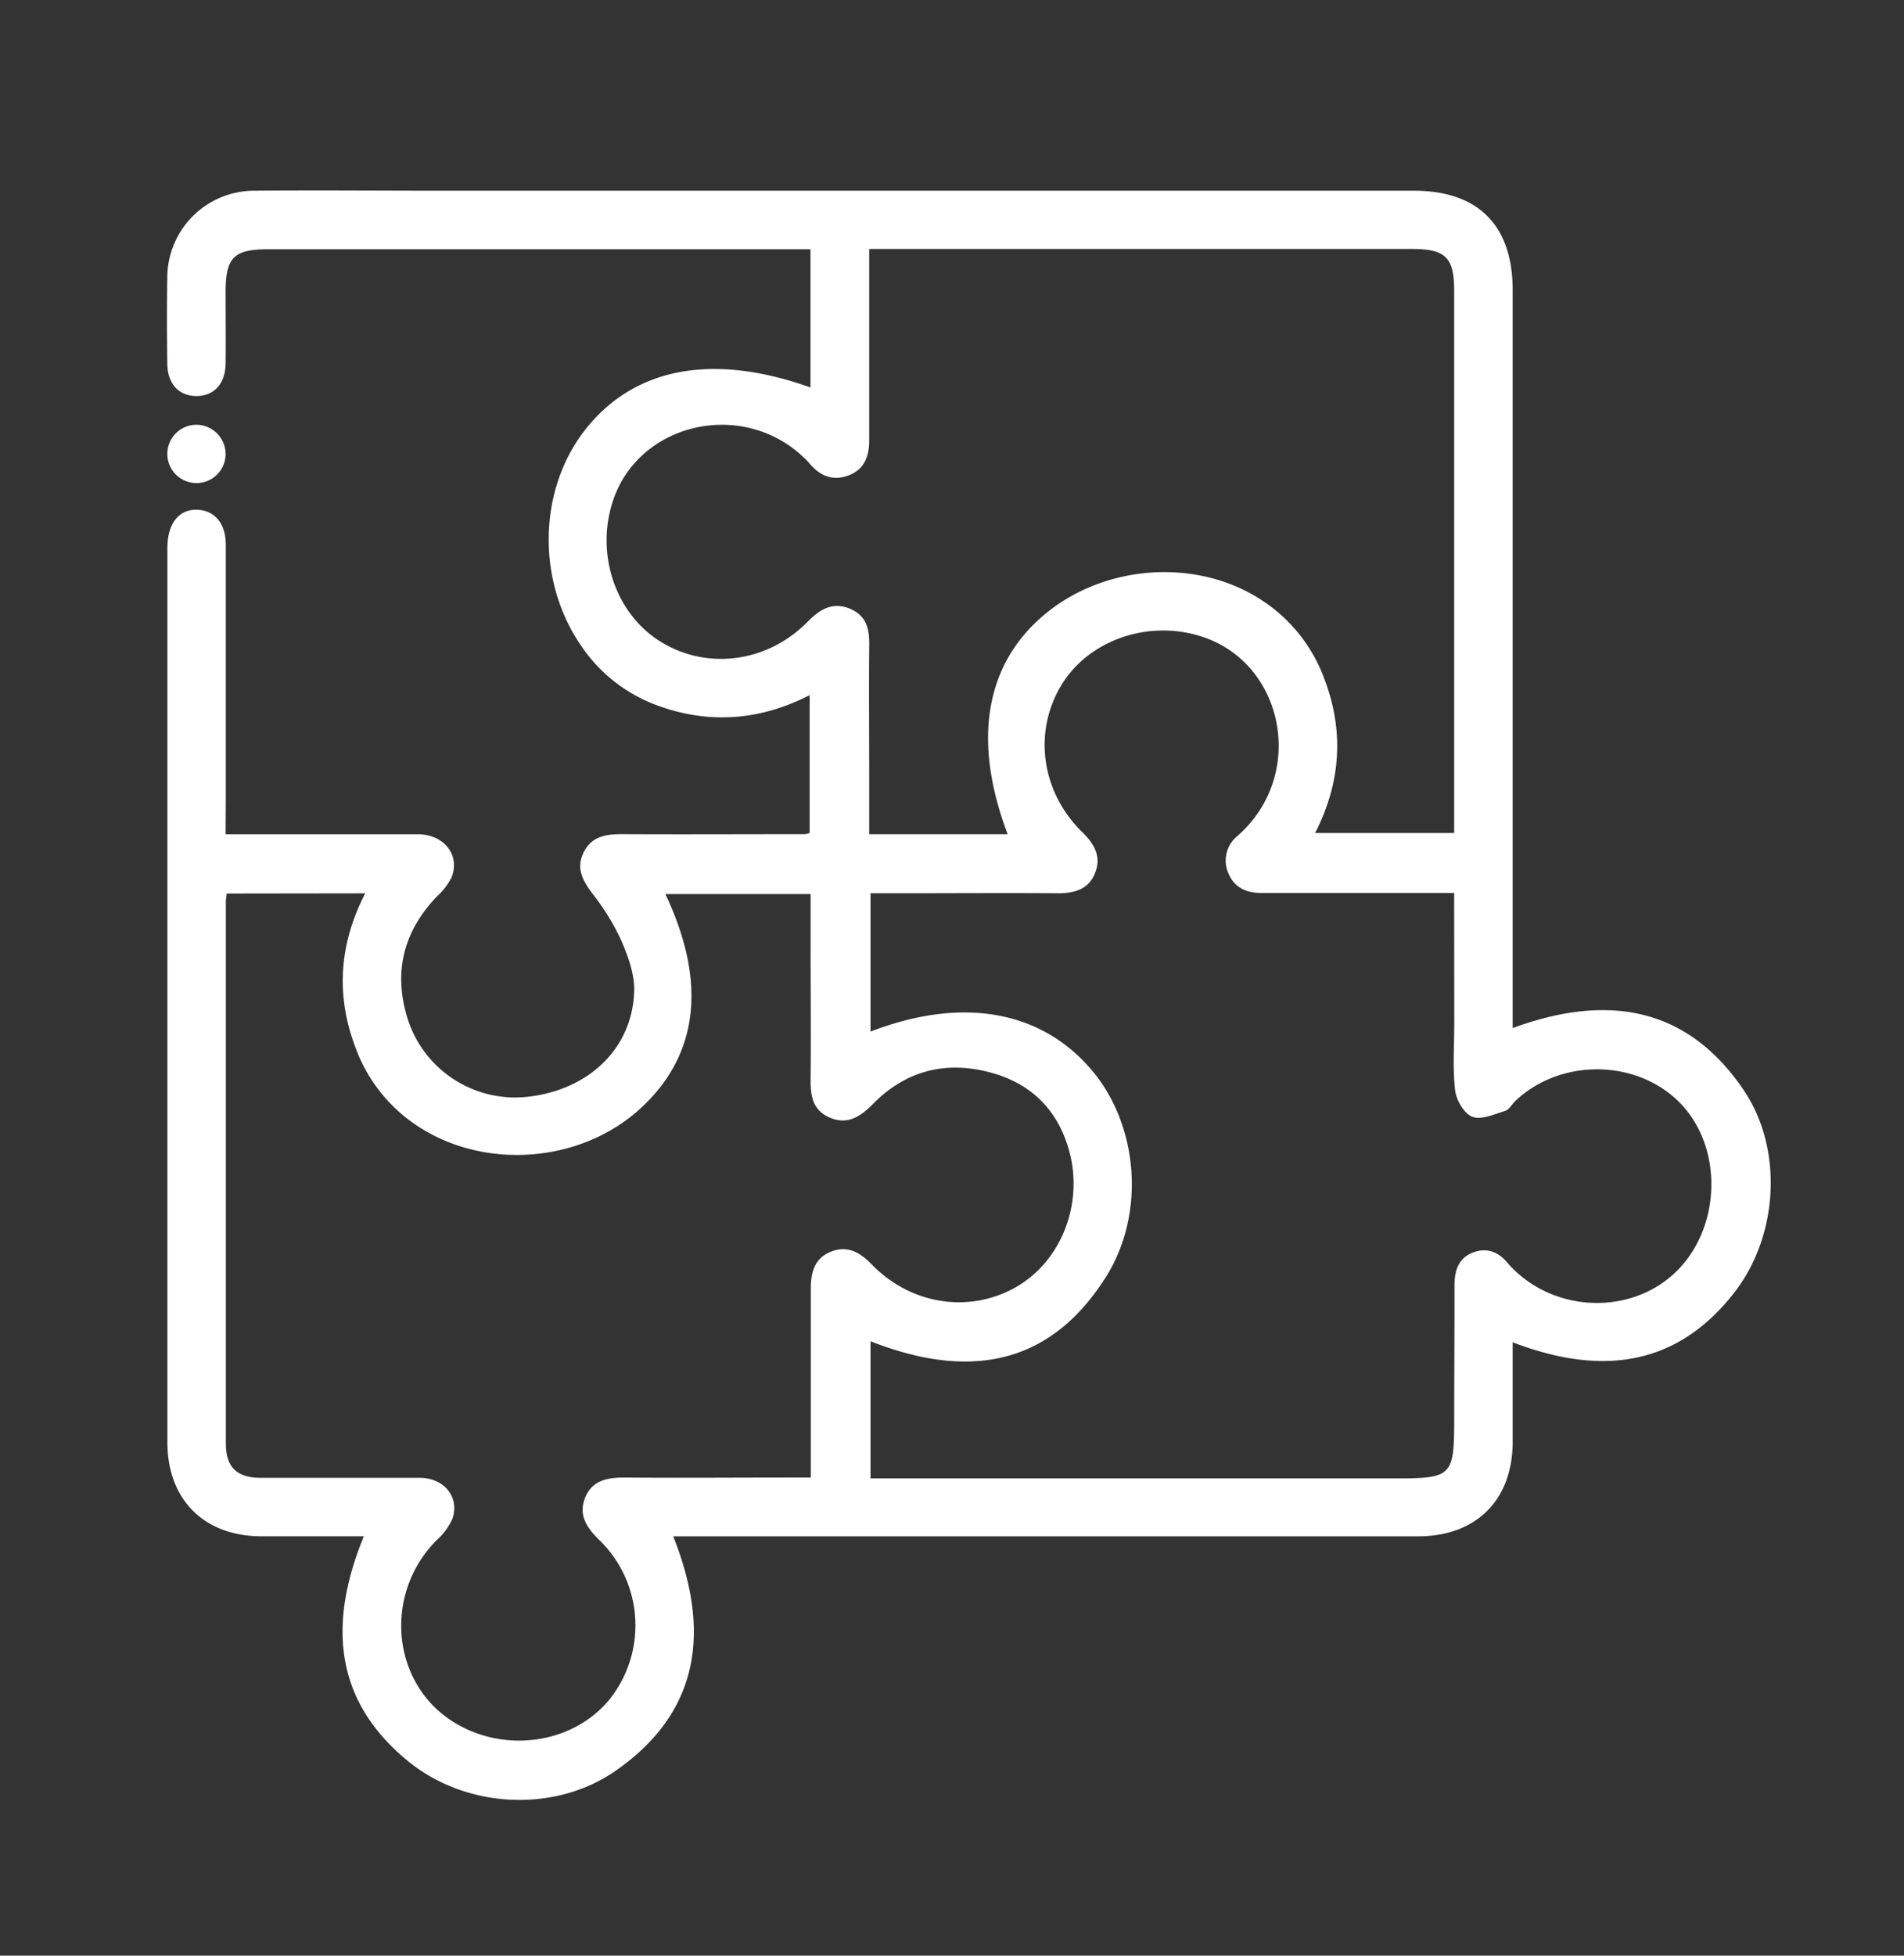 <svg xmlns="http://www.w3.org/2000/svg" id="Calque_1" data-name="Calque 1" viewBox="0 0 405.06 415.84"><rect x="0" y="0" width="405.06" height="415.84" fill="#333333" stroke="none"/><defs><style>.cls-1{fill:#fff;}</style></defs><path class="cls-1" d="M48,177.39c13.93,0,27.39,0,40.85,0,5.61,0,9.1,4.44,7.22,9.17a13.76,13.76,0,0,1-3,3.94C85.7,198.11,83.58,207,86.84,217a24,24,0,0,0,25.85,16.16c12.82-1.59,21.9-10.43,22.23-22.46.09-3.56-1.3-7.36-2.76-10.73a50,50,0,0,0-6.06-9.88c-2.09-2.77-3.64-5.41-1.94-8.84s4.76-3.89,8.21-3.88c13,.07,25.92,0,38.88,0a4.58,4.58,0,0,0,1-.26V147.81c-10.51,5.38-21.32,6.23-32.33,2.22A33.33,33.33,0,0,1,123.42,137c-9.29-13.77-8.85-32.88,1-45.52,10.4-13.31,27.07-16.55,48-9.09V53H57.15C49.75,53,48,54.69,48,62.12c0,5.06.05,10.11,0,15.17-.07,4.32-2.45,6.91-6.19,6.92s-6.17-2.57-6.22-6.89c-.07-6.09-.1-12.19,0-18.27a18.51,18.51,0,0,1,18.61-18.5c13-.12,25.93,0,38.89,0H300.75c13.73,0,21.06,7.36,21.06,21.17V218.6c19.66-7.21,36.88-4.92,49.14,13.19,8.47,12.51,7.44,31-2.05,43.13-12.5,16-28.78,17.51-47.09,10.5,0,7.22,0,14.18,0,21.14,0,12.39-7.75,20.12-20.15,20.12q-76.78,0-153.59,0h-4.85c7.84,19.68,6,37.16-12.26,49.86-12.95,9-31.73,8.05-44.08-2-16-13-17-29.61-9.47-47.87-7.41,0-14.65,0-21.89,0-12.13-.05-19.91-7.82-19.91-20q0-95.06,0-190.11c0-5.33,2.54-8.44,6.6-8.15,3.57.25,5.82,3,5.82,7.38q0,27.21,0,54.43ZM48.22,190c-.09.88-.17,1.39-.17,1.89q0,57.53,0,115c0,5.07,2.3,7.33,7.39,7.35,11.28,0,22.55,0,33.82,0,5.23,0,8.56,4.11,7,8.68a13.56,13.56,0,0,1-3.38,4.59c-11.28,11.34-9.66,30.19,3.38,38.51,10.88,6.95,25.7,4.85,33.48-4.75a25.26,25.26,0,0,0-2.34-33.9c-2.63-2.58-4.38-5.27-2.92-8.91s4.71-4.3,8.34-4.28c11.79.1,23.58,0,35.37,0h4.3c0-13.76,0-27,0-40.16,0-3.54.82-6.53,4.34-7.89s6.13.17,8.62,2.73c8.32,8.57,20.71,10.46,30.61,4.87,9.61-5.42,14.49-17.61,11.42-28.93-2.37-8.71-8.05-14.41-16.74-16.74-9.5-2.56-18-.44-25,6.66-2.68,2.72-5.45,4.55-9.24,2.91s-4.09-4.9-4.05-8.49c.09-8.93,0-17.87,0-26.81V190.11H141.55c9,19,7,34.6-5.66,45.91-12.31,11-31.87,12.72-46,4.08a33.72,33.72,0,0,1-14.13-17c-4.37-11.23-3.67-22.25,1.93-33.14Zm261.14-.12h-4.87c-12.06,0-24.11,0-36.16,0-3.15,0-5.66-1.12-6.92-4a6.72,6.72,0,0,1,1.85-8.12c.67-.61,1.33-1.23,1.95-1.9,12.31-13.2,7.23-35-9.43-40.46-11.37-3.74-24.13.63-30,10.31-6,9.94-4.29,22.72,4.5,31.27,2.56,2.49,4.05,5.17,2.7,8.63s-4.37,4.35-7.91,4.33c-11.4-.08-22.81,0-34.21,0H185.2v29.41c19.53-7.51,36.3-4.52,47.09,8.24,9.84,11.62,11.56,30.45,2.91,44.06-12.36,19.47-30.07,21.39-50,13.55v29.16H297.09c11.71,0,12.26-.56,12.28-12.23,0-9.59.07-19.17.06-28.76,0-3.08.76-5.78,3.84-7s5.57-.15,7.59,2.33a17.72,17.72,0,0,0,1.34,1.4c9.58,9.2,25.3,9.28,34.5.19,9.48-9.38,9.89-26.21.85-35.62s-25.36-9.82-35.15-.59c-.75.71-1.33,1.87-2.2,2.14-2.32.7-5.1,2-7,1.23-1.73-.66-3.41-3.56-3.64-5.64-.54-4.74-.17-9.57-.18-14.37ZM184.92,53v4.81c0,11.92,0,23.84,0,35.76,0,3.43-1,6.21-4.35,7.5s-6.08.16-8.32-2.48c-.42-.49-.88-1-1.35-1.4-13.06-12.35-35-7.31-40.5,9.31-3.77,11.34.58,24.12,10.23,30,9.91,6.08,22.75,4.36,31.29-4.39,2.61-2.68,5.38-4.19,9-2.63s4.08,4.62,4,8.1c-.09,9.46,0,18.92,0,28.38v11.42h29.45c-7.67-20.28-4.67-36.62,8.37-47.14,12.77-10.3,32-11.48,45.48-2.75a33.81,33.81,0,0,1,13.44,16.64c4.34,11.23,3.63,22.25-1.88,33h29.58V173q0-55.58,0-111.16c0-7.1-1.81-8.9-9-8.9H184.92Z"></path><path class="cls-1" d="M48,96.45a6.2,6.2,0,1,1-6.17-6.13A6.26,6.26,0,0,1,48,96.45Z"></path></svg>